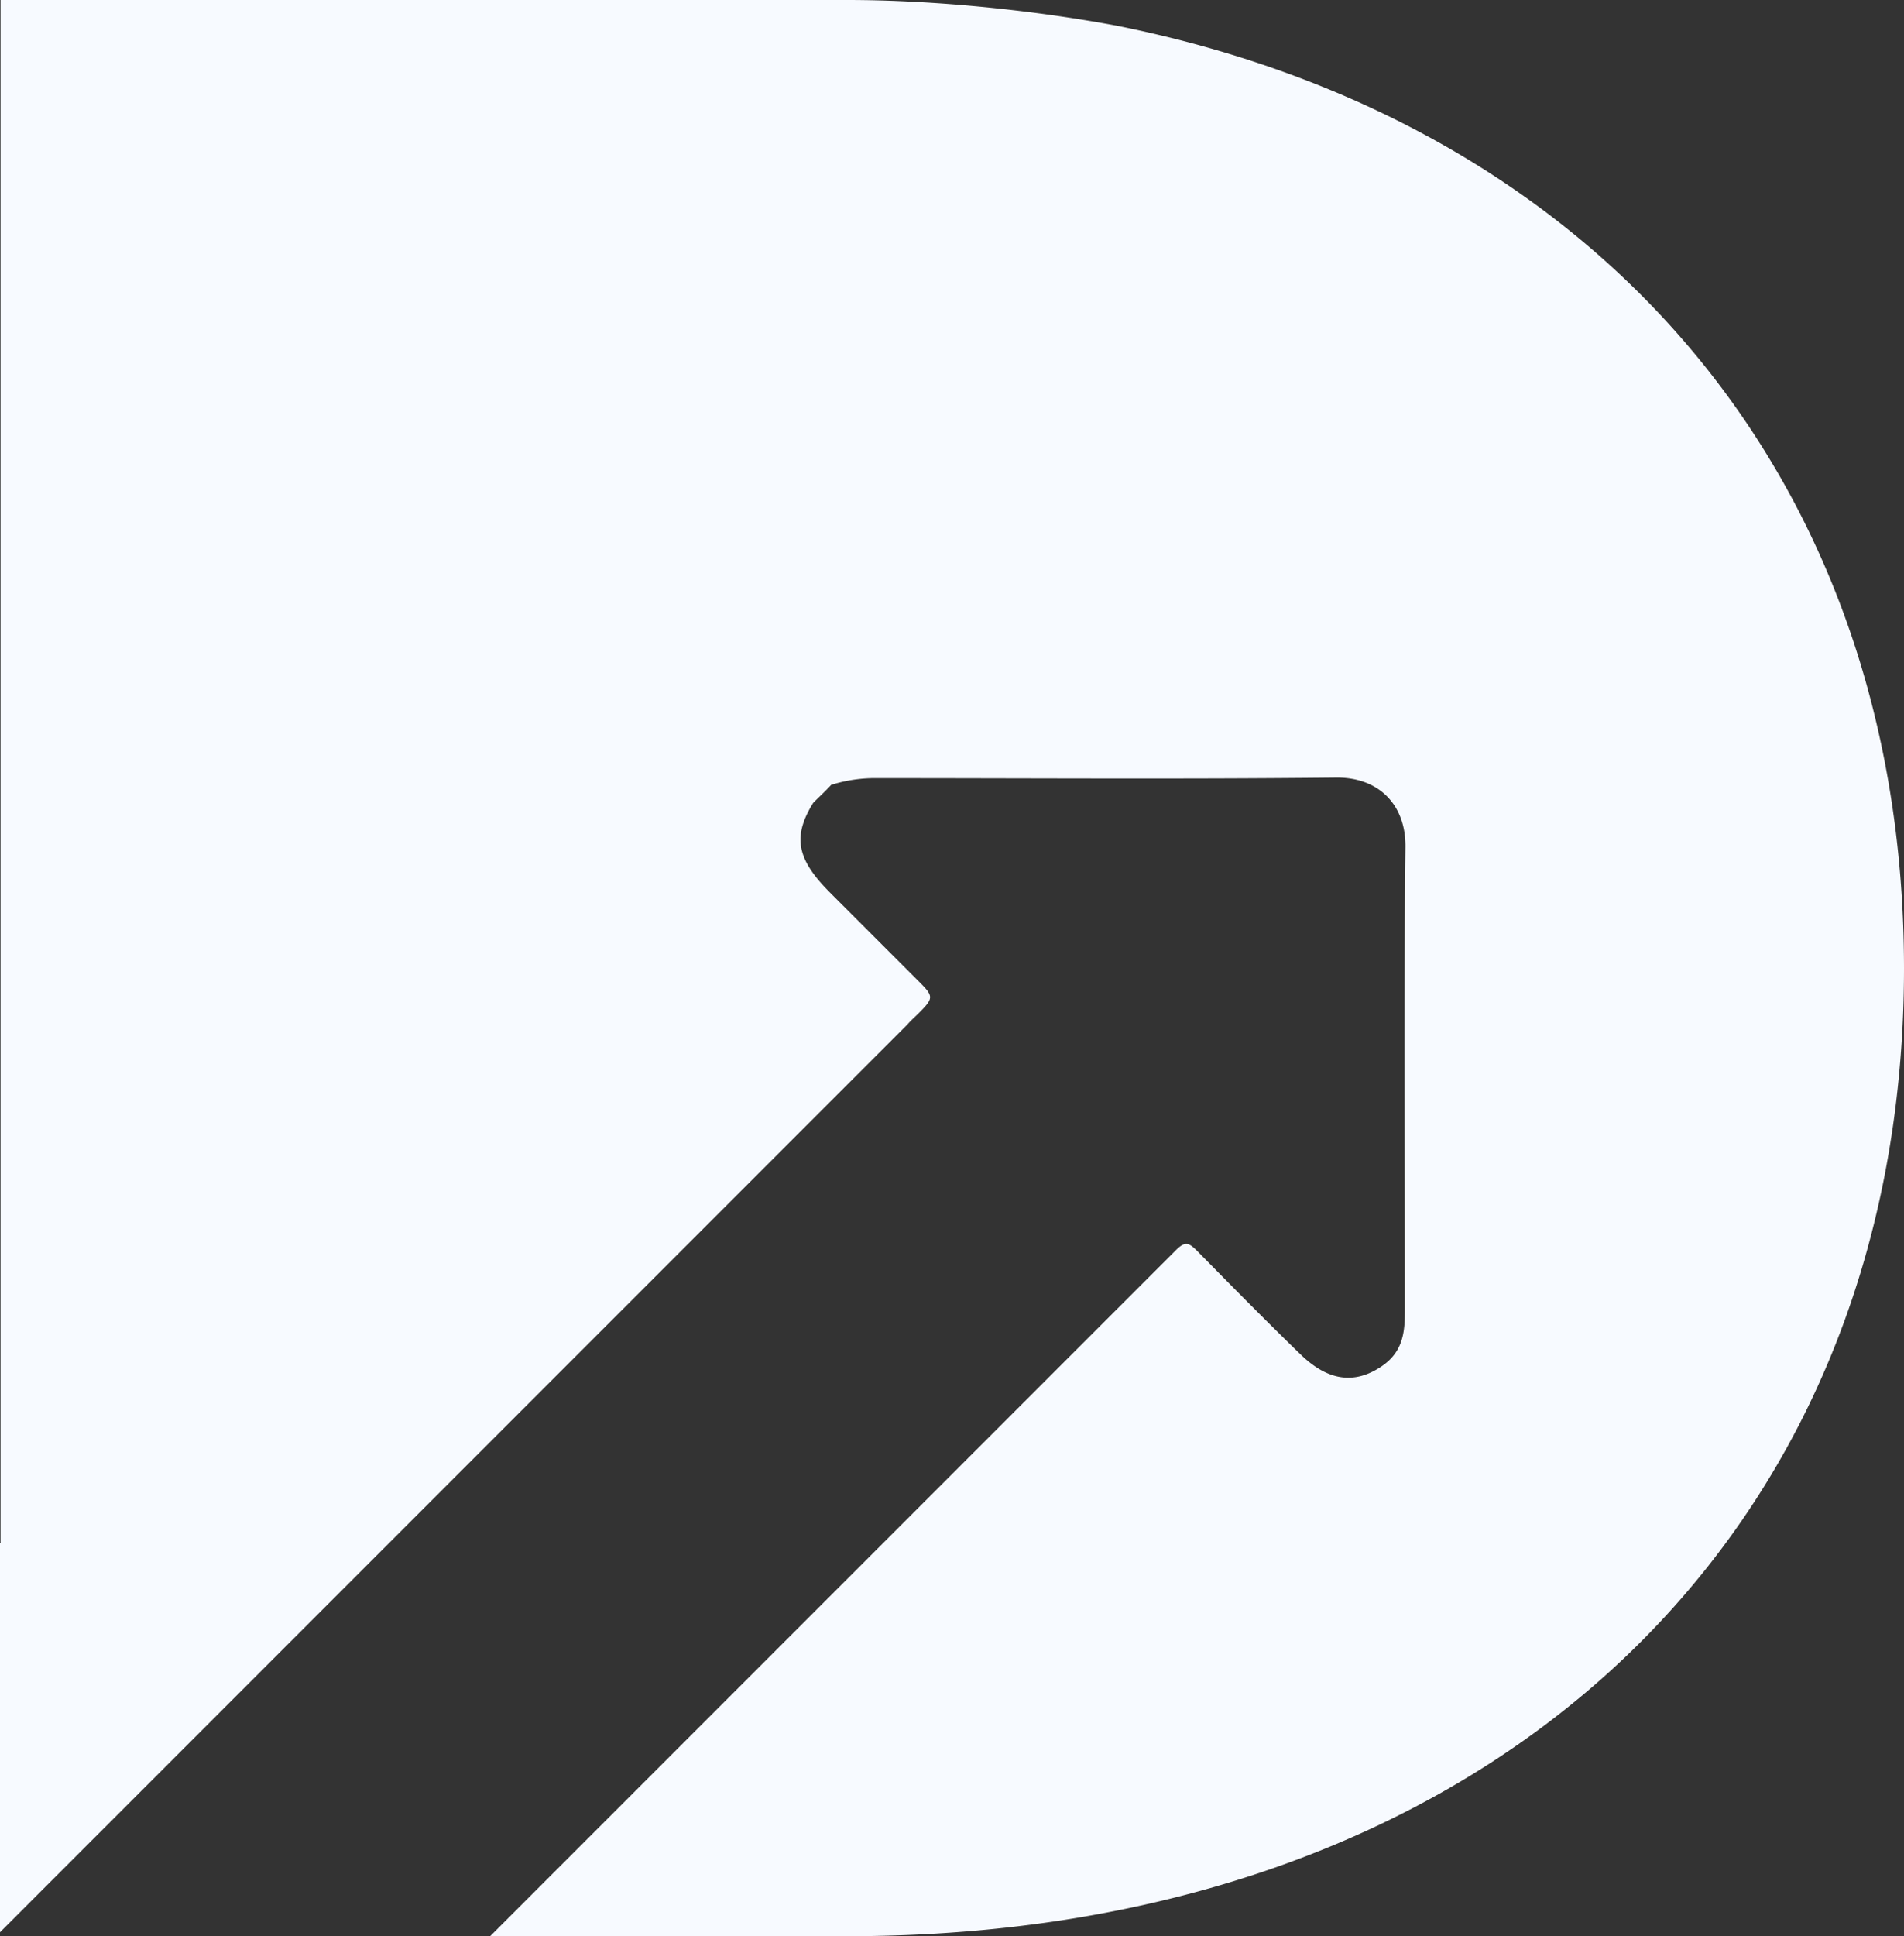<svg id="Payout" xmlns="http://www.w3.org/2000/svg" width="1059.534" height="1077.011" viewBox="0 0 1059.534 1077.011">
  <rect x="0" y="0" width="1059.534" height="1077.011" fill="#333333" stroke="none"/>
  <path id="Payout-2" data-name="Payout" d="M1139.634,616.061c0,323.01-238.434,538.349-587.659,538.349H352.864L734.546,772.729c4.993-4.993,7.178-4.057,11.547.312,19.349,19.661,38.7,39.323,58.36,58.36,11.859,11.235,26.839,18.1,44.628,5.93,11.859-8.114,12.8-19.037,12.8-30.9,0-85.824-.624-171.96.312-257.784.312-23.719-14.98-39.011-38.7-38.7-84.888.936-169.775.312-254.975.312a81.37,81.37,0,0,0-25.9,3.745c-3.121,3.433-6.554,6.554-9.987,9.987-10.611,17.165-9.363,29.024,4.369,44.628,2.5,2.809,4.993,5.305,7.49,7.8l47.125,47.125c8.114,8.114,8.114,9.05-.312,17.477-2.185,2.185-4.369,4.057-6.242,6.242L80.1,1152.227V935.638h.312V77.4H551.351c49.934,0,105.485,5.93,150.426,14.356C967.987,145.123,1139.634,341.737,1139.634,616.061Z" transform="translate(-80.1 -77.4)" fill="#f7faff"/>
</svg>